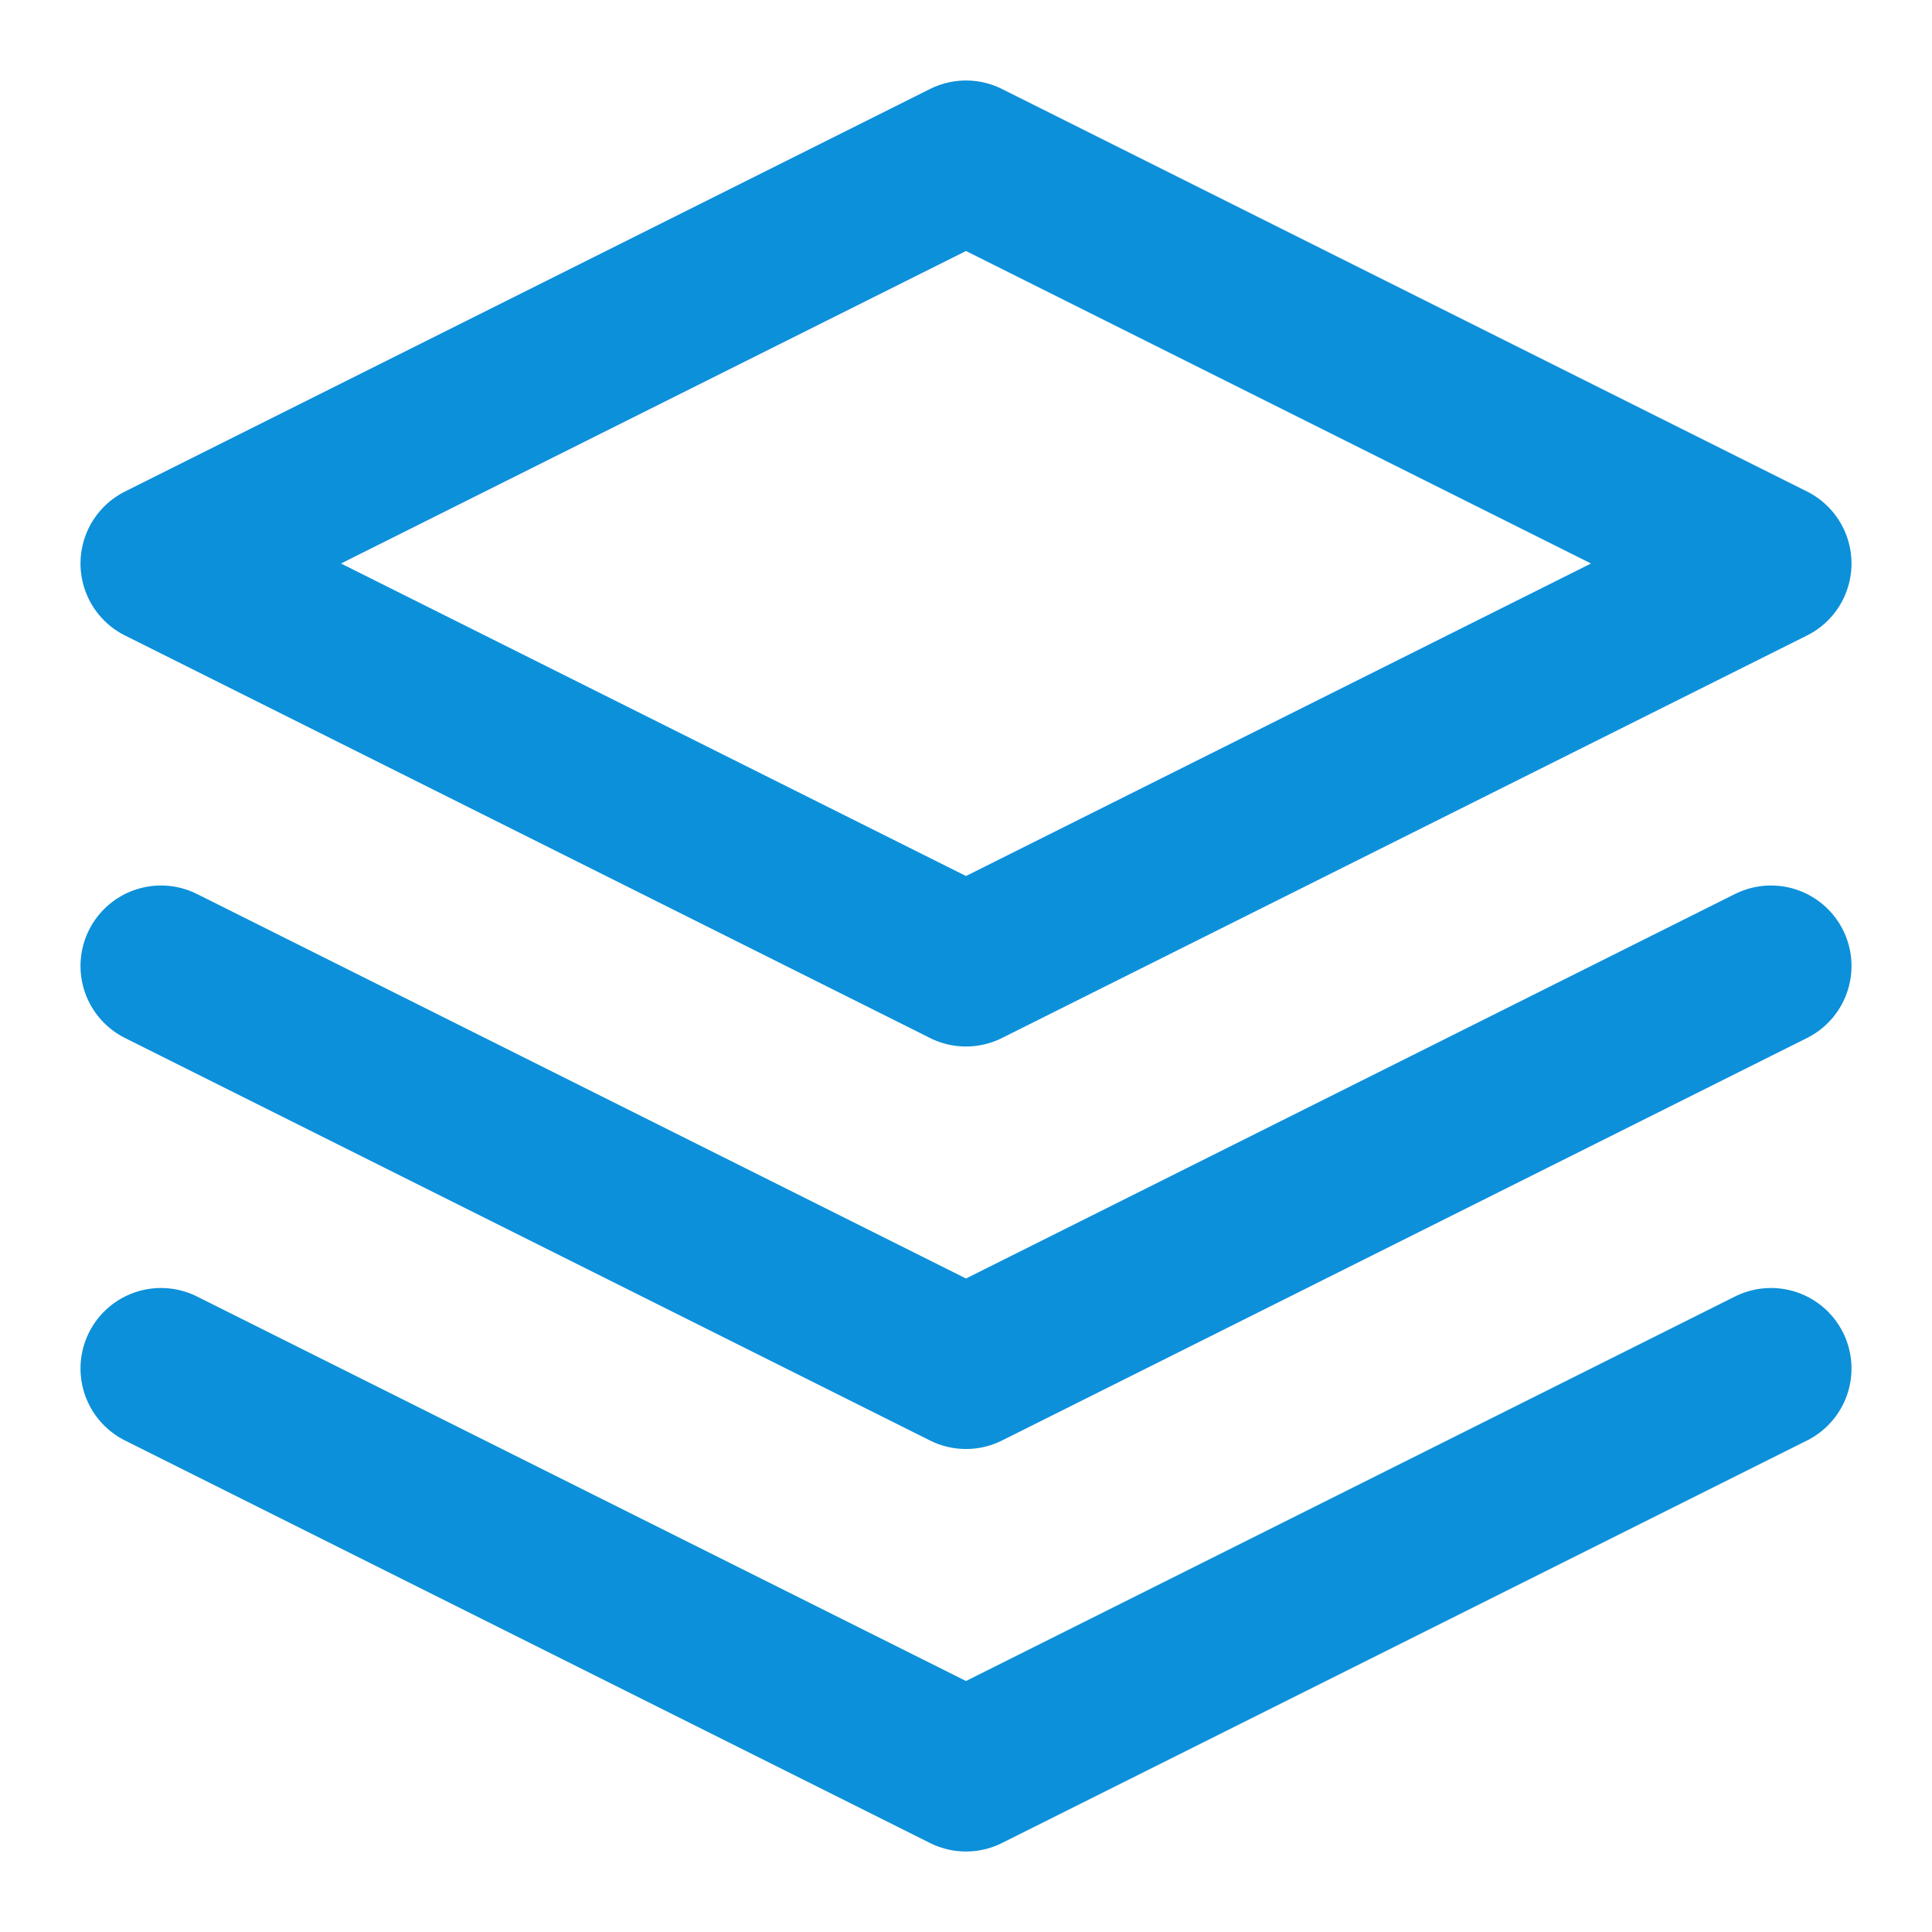 <?xml version="1.0" encoding="UTF-8"?> <svg xmlns="http://www.w3.org/2000/svg" width="24" height="24" viewBox="0 0 24 24" fill="none"> <path d="M12 2L2 7L12 12L22 7L12 2Z" stroke="#0C90DA" stroke-width="2" stroke-linecap="round" stroke-linejoin="round"></path> <path d="M2 17L12 22L22 17" stroke="#0C90DA" stroke-width="2" stroke-linecap="round" stroke-linejoin="round"></path> <path d="M2 12L12 17L22 12" stroke="#0C90DA" stroke-width="2" stroke-linecap="round" stroke-linejoin="round"></path> </svg> 